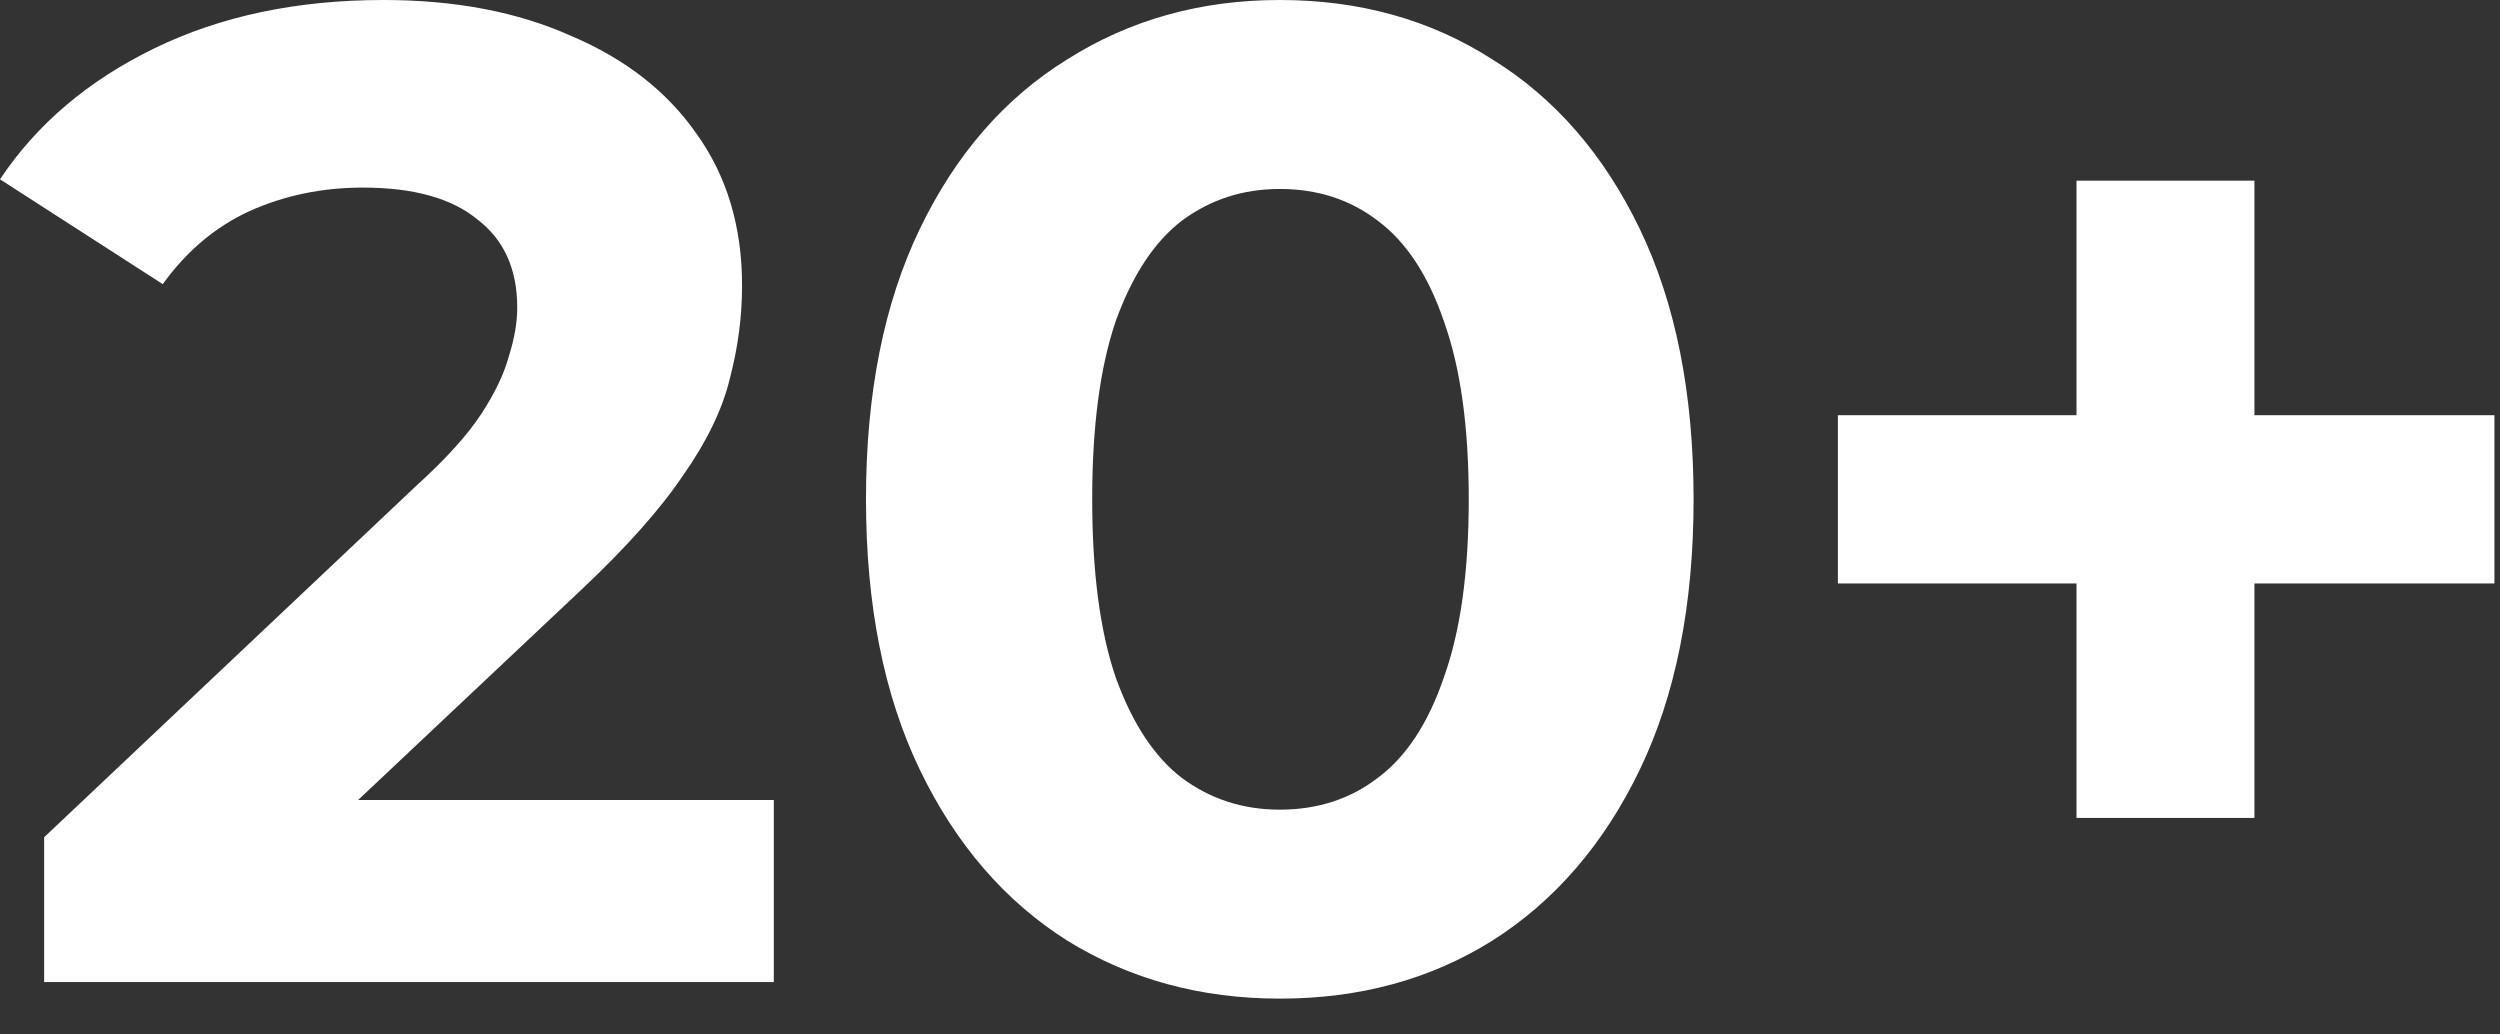 <svg width="58" height="24" viewBox="0 0 58 24" fill="none" xmlns="http://www.w3.org/2000/svg">
<rect x="0" y="0" width="58" height="24" fill="#333333" stroke="none"/>
<path d="M1.024 22.784V19.424L9.664 11.264C10.346 10.645 10.848 10.091 11.168 9.6C11.488 9.109 11.701 8.661 11.808 8.256C11.936 7.851 12 7.477 12 7.136C12 6.24 11.69 5.557 11.072 5.088C10.474 4.597 9.589 4.352 8.416 4.352C7.477 4.352 6.602 4.533 5.792 4.896C5.002 5.259 4.33 5.824 3.776 6.592L-0 4.16C0.853 2.88 2.048 1.867 3.584 1.12C5.12 0.373 6.89 -3.8147e-06 8.896 -3.8147e-06C10.56 -3.8147e-06 12.01 0.277 13.248 0.832C14.506 1.365 15.477 2.123 16.16 3.104C16.864 4.085 17.216 5.259 17.216 6.624C17.216 7.349 17.12 8.075 16.928 8.8C16.757 9.504 16.394 10.251 15.84 11.04C15.306 11.829 14.517 12.715 13.472 13.696L6.304 20.448L5.312 18.56H17.952V22.784H1.024ZM29.691 23.168C27.856 23.168 26.213 22.72 24.763 21.824C23.312 20.907 22.171 19.584 21.339 17.856C20.507 16.128 20.091 14.037 20.091 11.584C20.091 9.131 20.507 7.04 21.339 5.312C22.171 3.584 23.312 2.272 24.763 1.376C26.213 0.459 27.856 -3.8147e-06 29.691 -3.8147e-06C31.547 -3.8147e-06 33.189 0.459 34.619 1.376C36.069 2.272 37.211 3.584 38.043 5.312C38.875 7.04 39.291 9.131 39.291 11.584C39.291 14.037 38.875 16.128 38.043 17.856C37.211 19.584 36.069 20.907 34.619 21.824C33.189 22.72 31.547 23.168 29.691 23.168ZM29.691 18.784C30.565 18.784 31.323 18.539 31.963 18.048C32.624 17.557 33.136 16.779 33.499 15.712C33.883 14.645 34.075 13.269 34.075 11.584C34.075 9.899 33.883 8.523 33.499 7.456C33.136 6.389 32.624 5.611 31.963 5.12C31.323 4.629 30.565 4.384 29.691 4.384C28.837 4.384 28.08 4.629 27.419 5.12C26.779 5.611 26.267 6.389 25.883 7.456C25.52 8.523 25.339 9.899 25.339 11.584C25.339 13.269 25.52 14.645 25.883 15.712C26.267 16.779 26.779 17.557 27.419 18.048C28.08 18.539 28.837 18.784 29.691 18.784ZM48.175 18.976V4.192H52.303V18.976H48.175ZM42.639 13.536V9.632H57.871V13.536H42.639Z" fill="white"/>
</svg>
